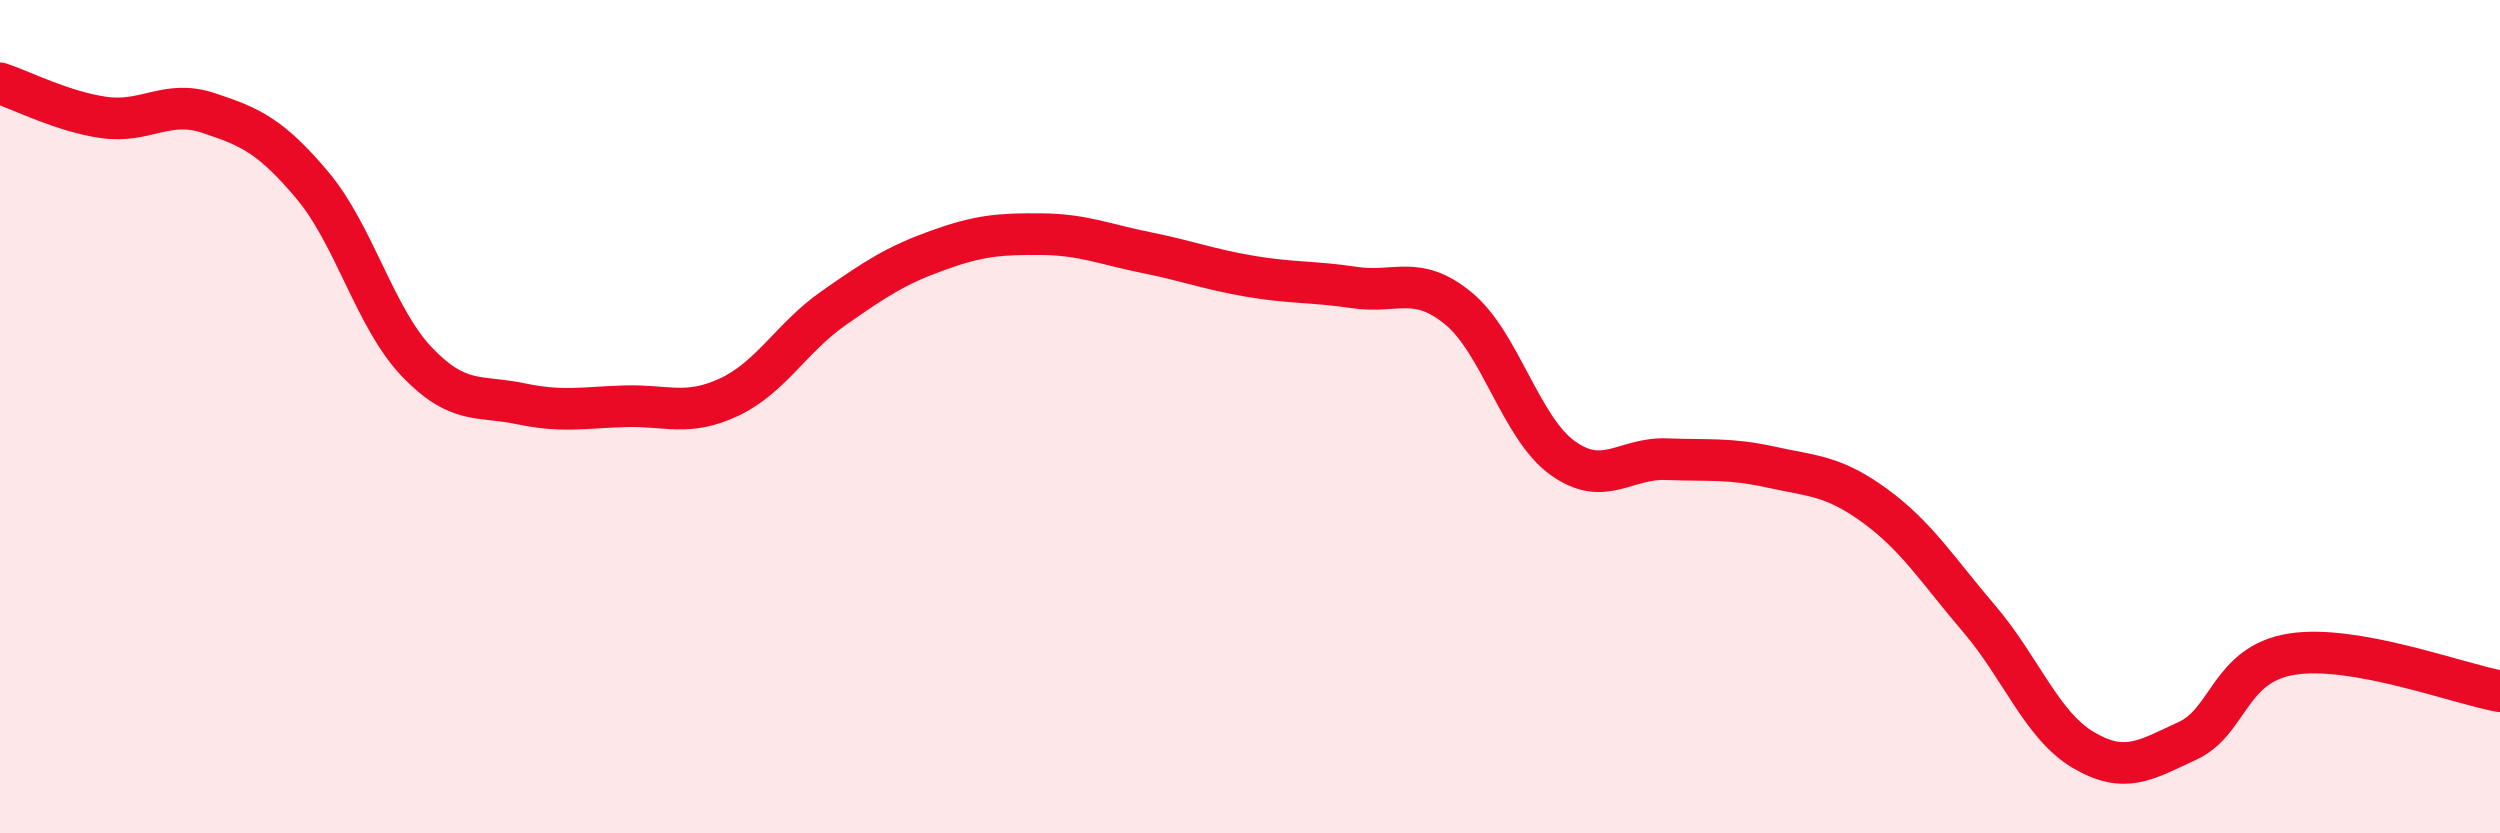 
    <svg width="60" height="20" viewBox="0 0 60 20" xmlns="http://www.w3.org/2000/svg">
      <path
        d="M 0,2 C 0.5,2.16 1.5,2.68 2.5,2.82 C 3.5,2.96 4,2.38 5,2.71 C 6,3.04 6.5,3.26 7.5,4.45 C 8.5,5.64 9,7.63 10,8.68 C 11,9.73 11.5,9.48 12.5,9.69 C 13.5,9.9 14,9.78 15,9.75 C 16,9.72 16.5,10 17.5,9.53 C 18.5,9.06 19,8.1 20,7.4 C 21,6.7 21.5,6.37 22.5,6.01 C 23.5,5.65 24,5.61 25,5.62 C 26,5.63 26.5,5.86 27.5,6.06 C 28.5,6.26 29,6.46 30,6.63 C 31,6.8 31.5,6.75 32.5,6.9 C 33.5,7.05 34,6.58 35,7.4 C 36,8.22 36.5,10.27 37.5,10.99 C 38.5,11.71 39,10.98 40,11.02 C 41,11.06 41.5,10.99 42.5,11.21 C 43.5,11.43 44,11.41 45,12.14 C 46,12.87 46.5,13.68 47.5,14.85 C 48.5,16.02 49,17.41 50,18 C 51,18.59 51.5,18.24 52.5,17.78 C 53.5,17.32 53.5,15.94 55,15.7 C 56.5,15.46 59,16.41 60,16.59L60 20L0 20Z"
        fill="#EB0A25"
        opacity="0.1"
        stroke-linecap="round"
        stroke-linejoin="round"
      />
      <path
        d="M 0,2 C 0.5,2.16 1.5,2.68 2.5,2.82 C 3.5,2.96 4,2.38 5,2.71 C 6,3.04 6.5,3.26 7.5,4.45 C 8.5,5.64 9,7.63 10,8.68 C 11,9.73 11.5,9.48 12.5,9.69 C 13.5,9.9 14,9.78 15,9.75 C 16,9.72 16.5,10 17.5,9.53 C 18.5,9.06 19,8.1 20,7.4 C 21,6.7 21.5,6.37 22.5,6.01 C 23.5,5.65 24,5.61 25,5.62 C 26,5.63 26.5,5.86 27.5,6.06 C 28.5,6.26 29,6.46 30,6.63 C 31,6.8 31.5,6.75 32.5,6.9 C 33.5,7.05 34,6.58 35,7.4 C 36,8.22 36.5,10.27 37.5,10.99 C 38.5,11.71 39,10.98 40,11.02 C 41,11.06 41.5,10.99 42.5,11.21 C 43.5,11.43 44,11.41 45,12.14 C 46,12.87 46.5,13.68 47.5,14.85 C 48.5,16.02 49,17.41 50,18 C 51,18.59 51.5,18.24 52.5,17.78 C 53.5,17.32 53.5,15.94 55,15.7 C 56.5,15.46 59,16.41 60,16.59"
        stroke="#EB0A25"
        stroke-width="1"
        fill="none"
        stroke-linecap="round"
        stroke-linejoin="round"
      />
    </svg>
  